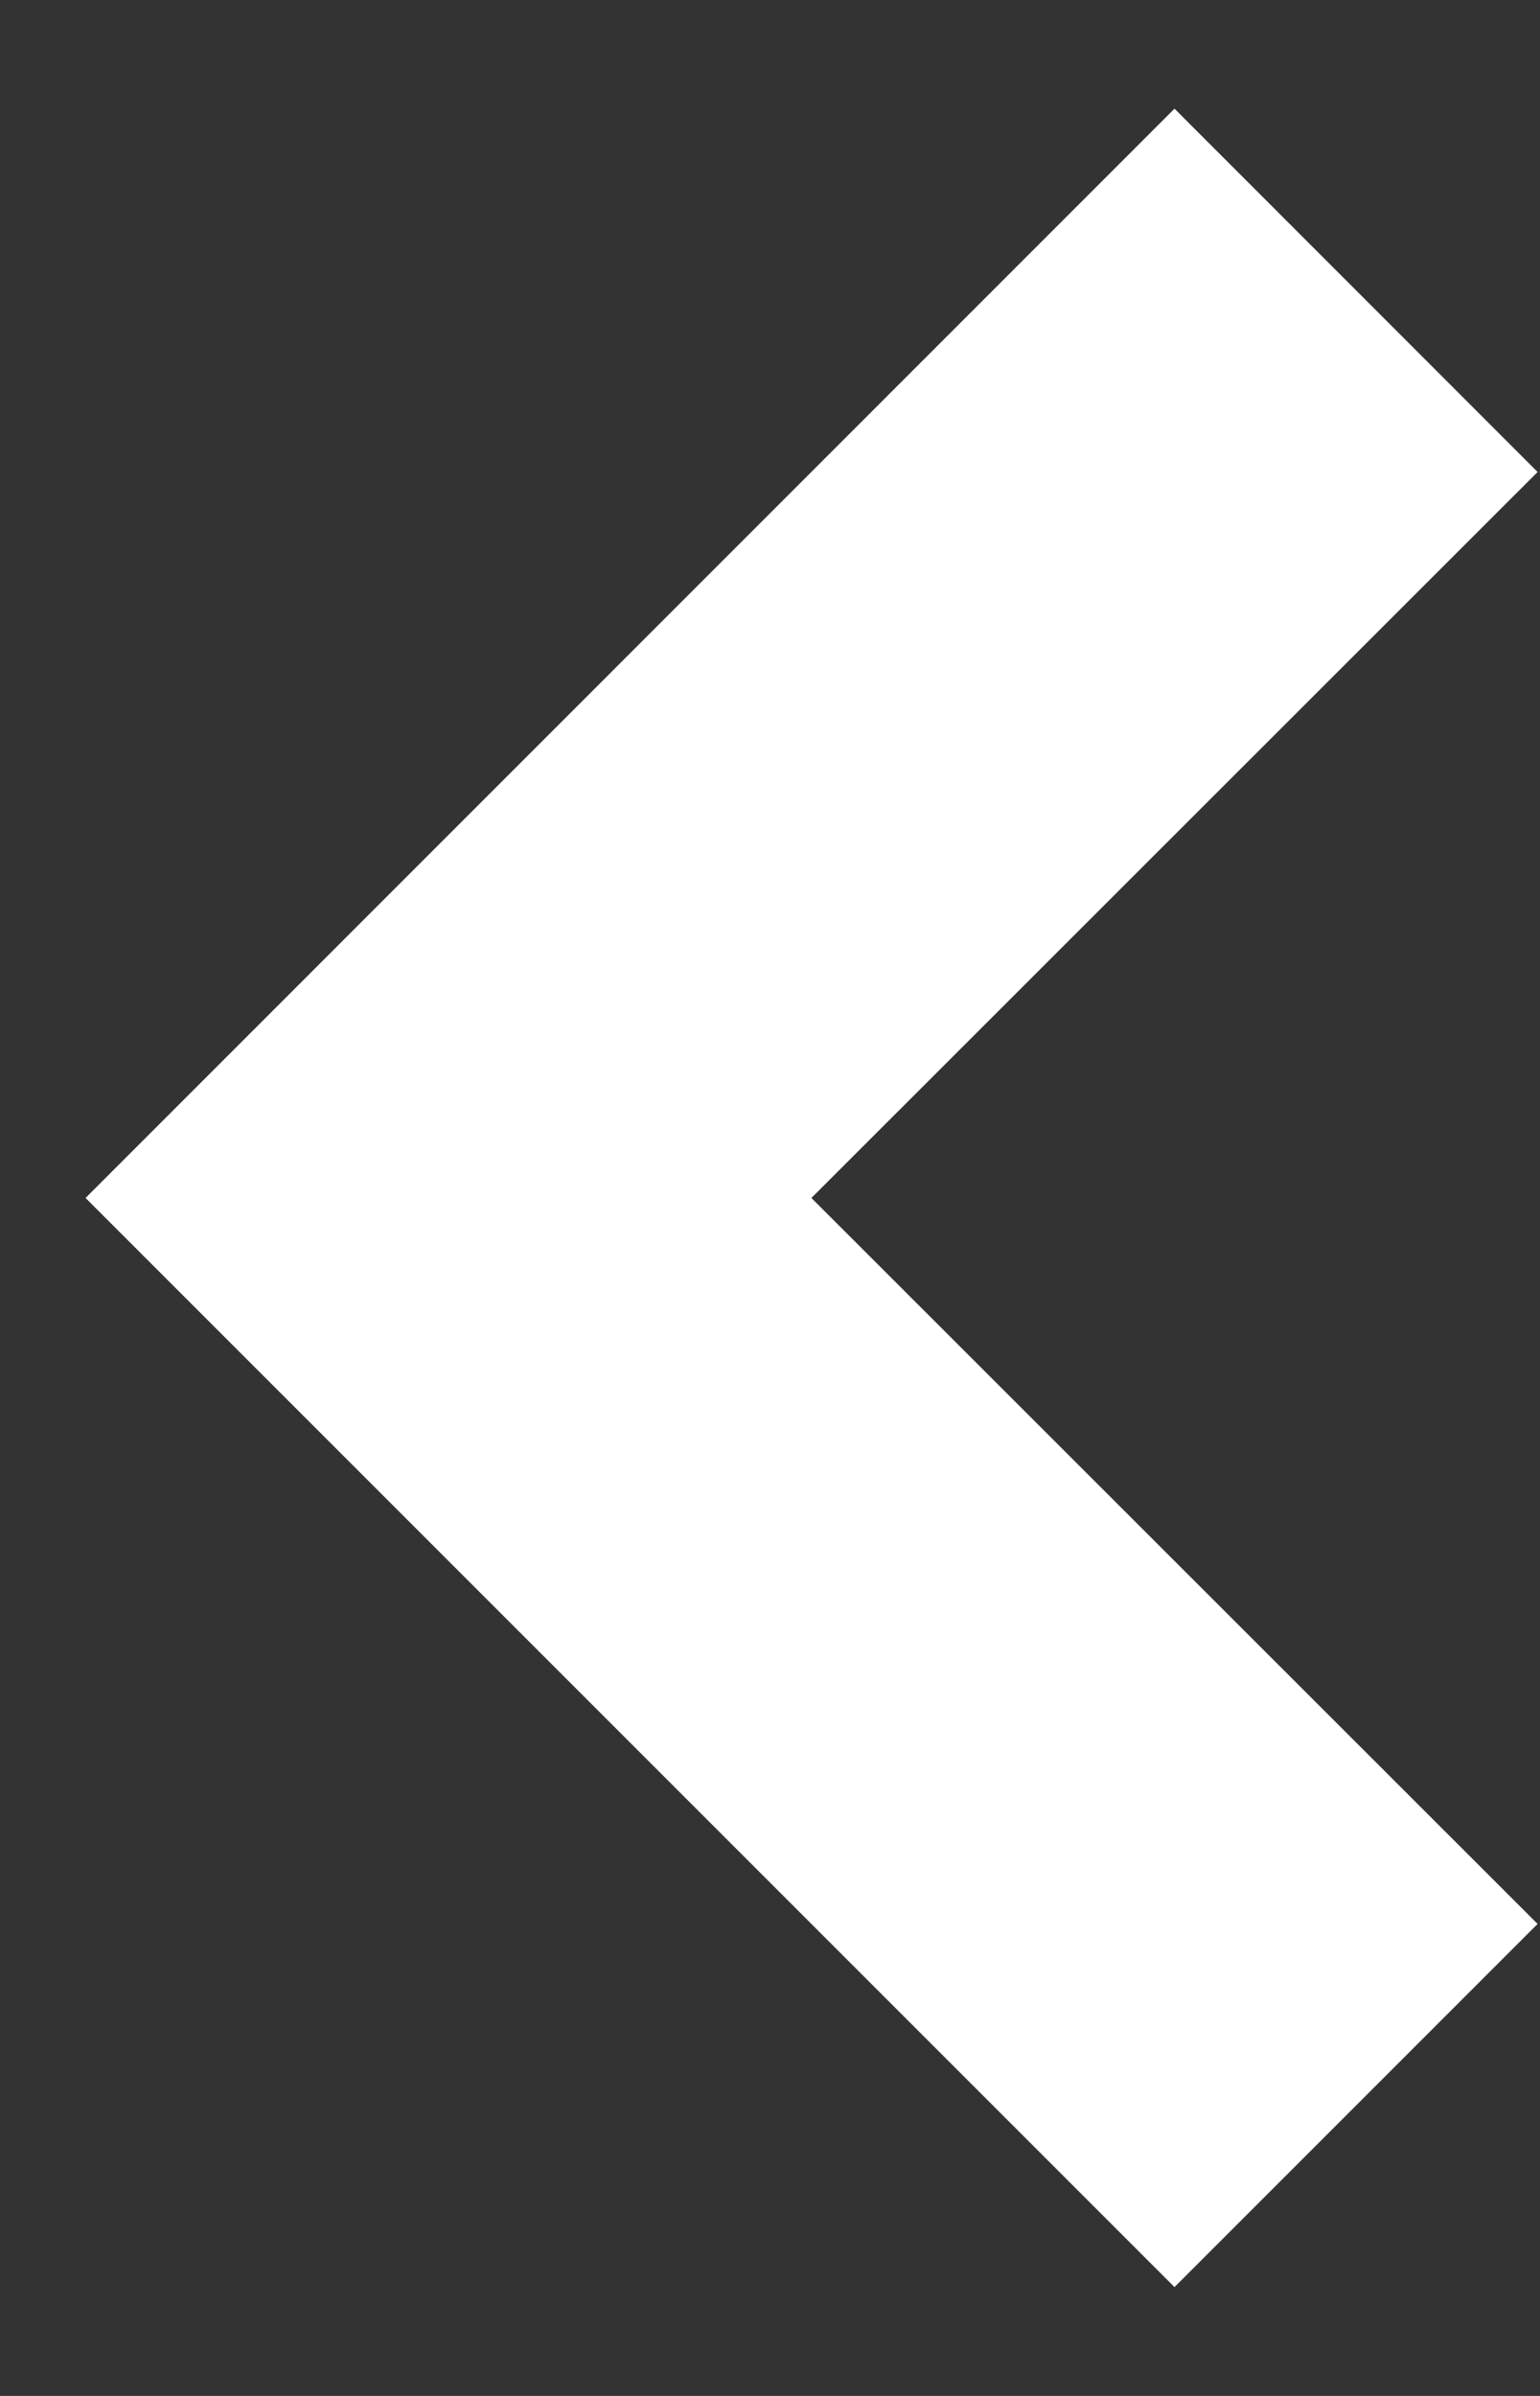 <svg width="9" height="14" viewBox="0 0 9 14" fill="none" xmlns="http://www.w3.org/2000/svg">
<rect x="0" y="0" width="9" height="14" fill="#333333" stroke="none"/>
<path d="M4.742 7L8.986 11.242L6.864 13.364L0.5 7L6.864 0.635L8.986 2.758L4.742 7Z" fill="white"/>
</svg>
